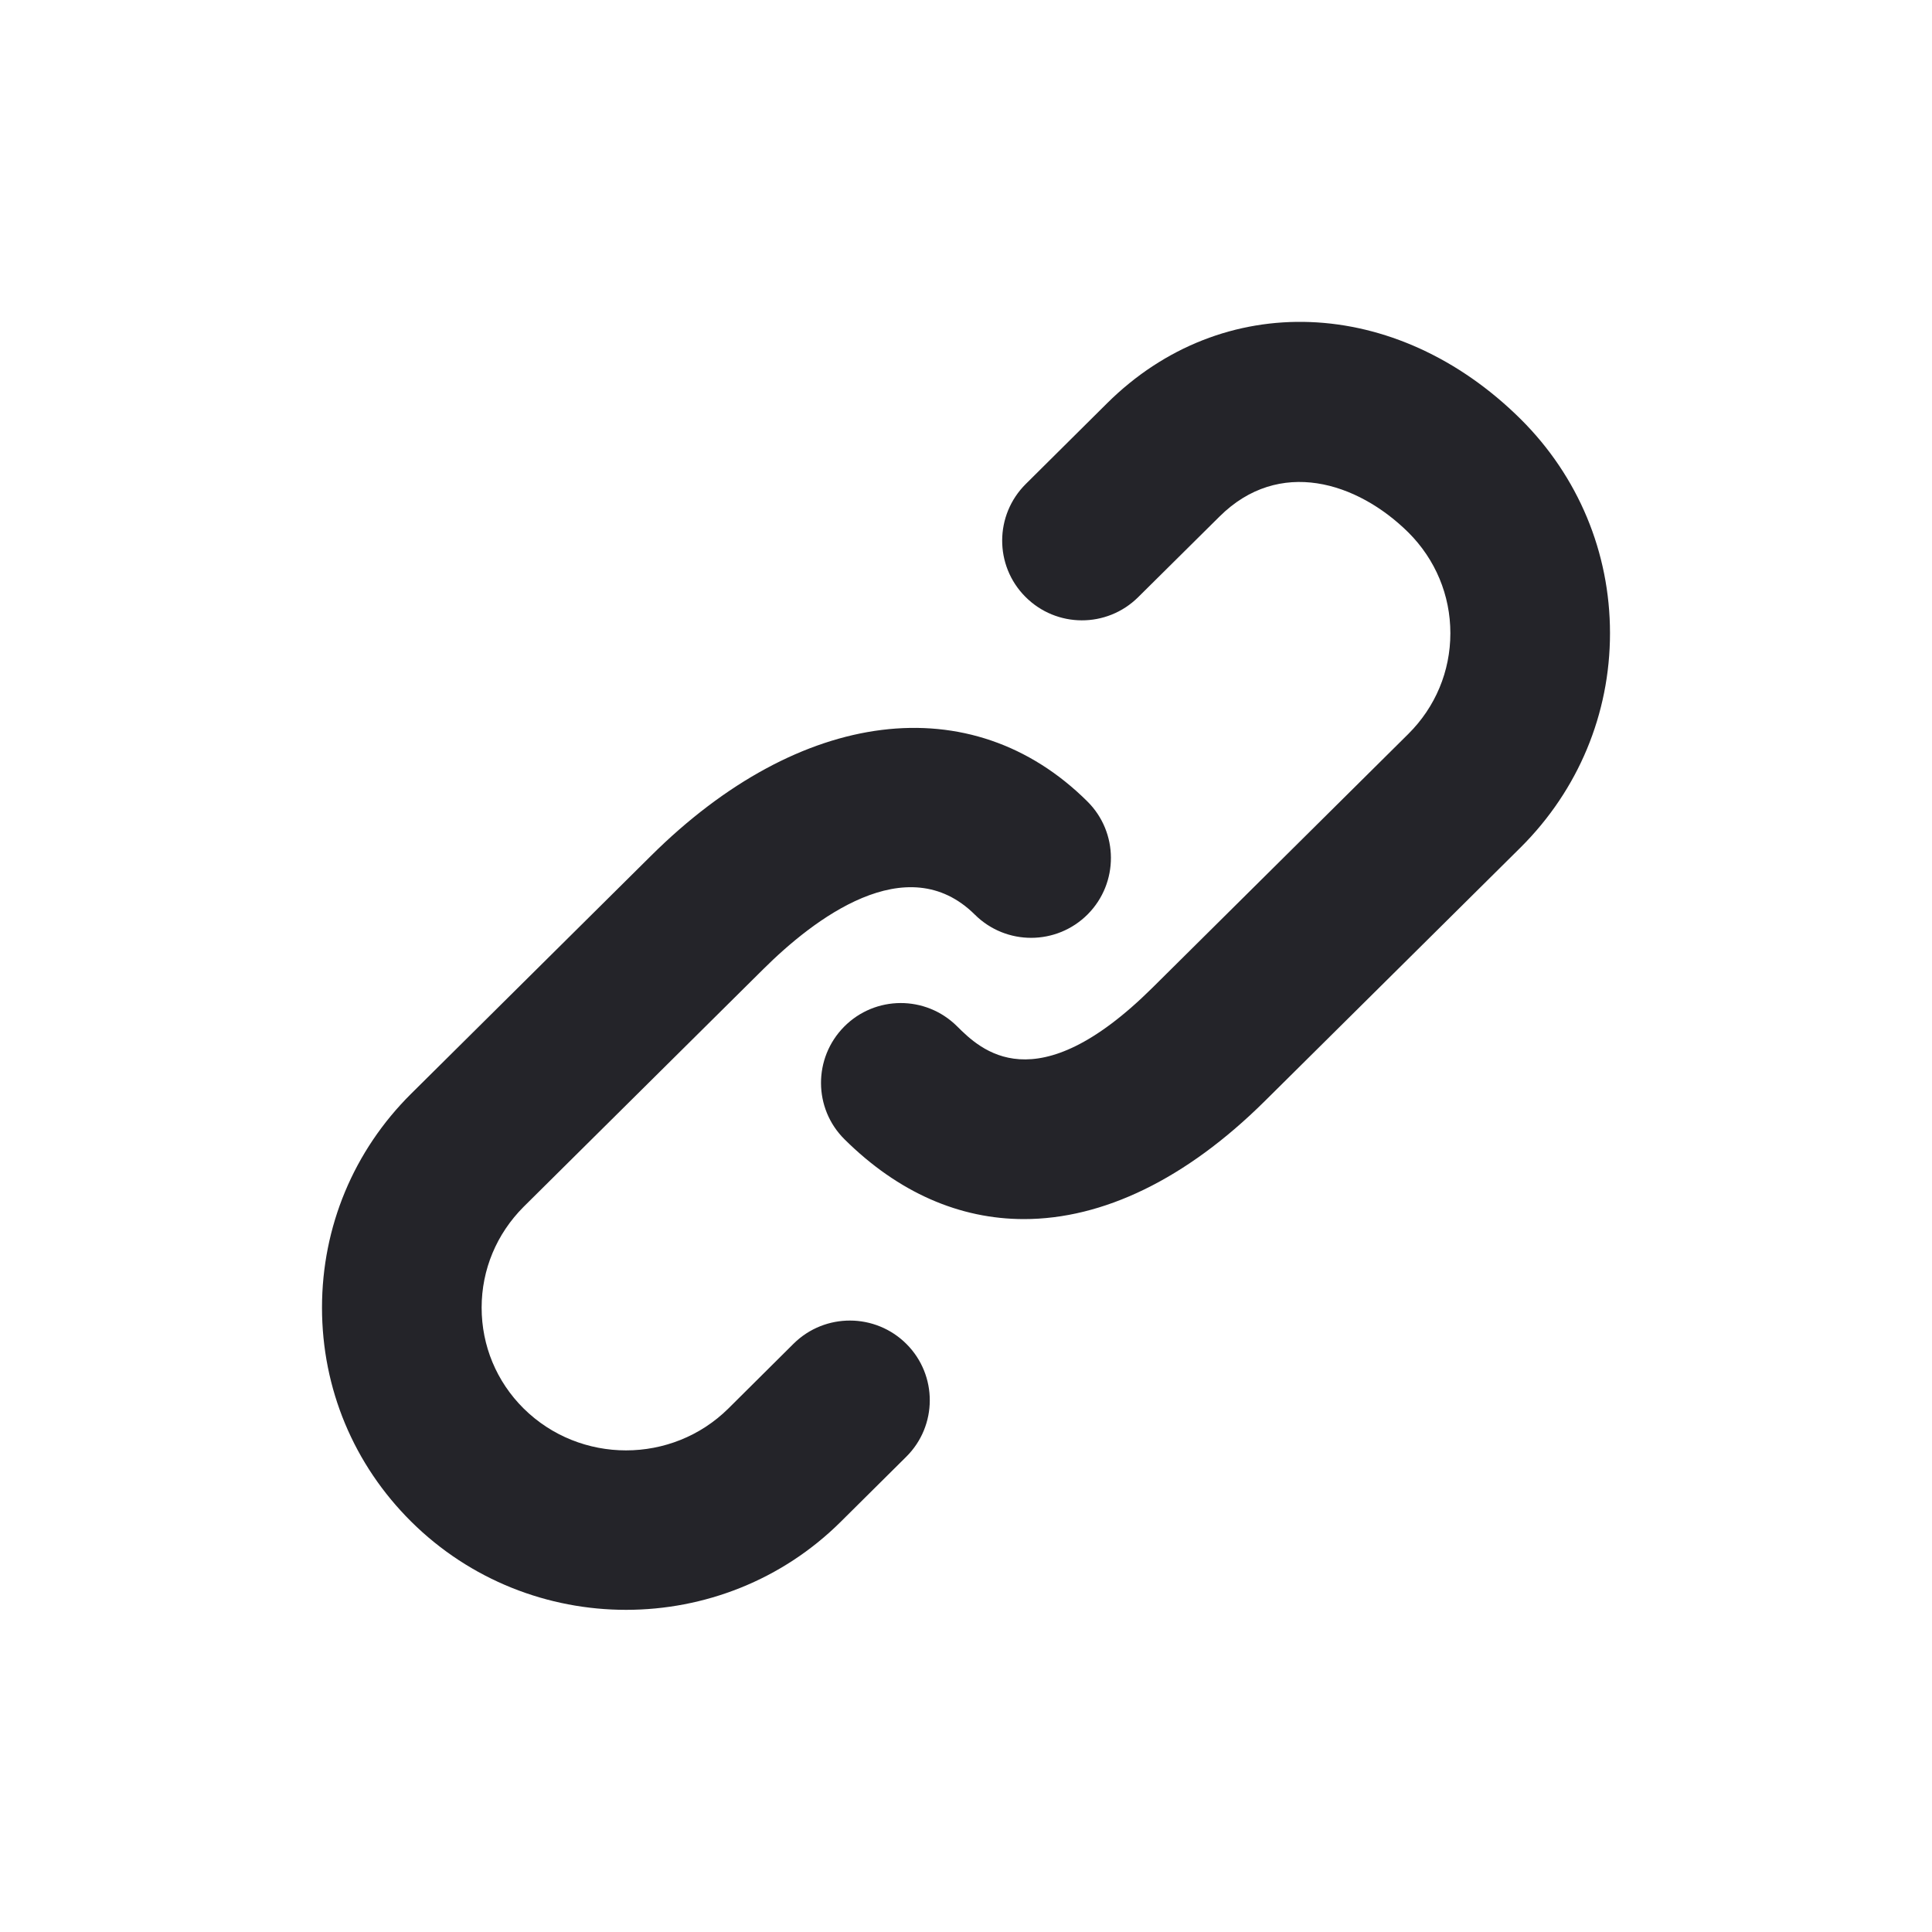 <svg width="24" height="24" viewBox="0 0 24 24" fill="none" xmlns="http://www.w3.org/2000/svg">
<path fill-rule="evenodd" clip-rule="evenodd" d="M9.859 16.691L9.049 17.496C8.348 18.191 7.206 18.191 6.504 17.496C6.168 17.162 5.983 16.717 5.983 16.244C5.983 15.771 6.169 15.328 6.504 14.992L9.484 12.037C10.101 11.424 11.263 10.522 12.11 11.362C12.499 11.748 13.126 11.746 13.513 11.357C13.898 10.968 13.896 10.34 13.507 9.955C12.069 8.527 9.941 8.791 8.088 10.63L5.108 13.586C4.393 14.295 4 15.24 4 16.244C4 17.25 4.394 18.193 5.108 18.902C5.844 19.632 6.81 19.998 7.777 19.998C8.744 19.998 9.711 19.633 10.446 18.902L11.257 18.097C11.646 17.712 11.648 17.085 11.262 16.697C10.875 16.309 10.248 16.307 9.859 16.691ZM18.891 5.207C17.344 3.673 15.182 3.59 13.752 5.01L12.743 6.012C12.354 6.398 12.351 7.025 12.737 7.413C13.123 7.802 13.75 7.804 14.139 7.418L15.149 6.417C15.889 5.681 16.86 5.986 17.495 6.614C17.831 6.949 18.017 7.393 18.017 7.866C18.017 8.339 17.831 8.783 17.495 9.117L14.315 12.271C12.861 13.712 12.179 13.037 11.888 12.748C11.499 12.362 10.872 12.365 10.487 12.753C10.101 13.142 10.103 13.77 10.492 14.154C11.16 14.816 11.922 15.144 12.72 15.144C13.697 15.144 14.73 14.652 15.713 13.677L18.893 10.524C19.605 9.814 20 8.87 20 7.866C20 6.861 19.605 5.917 18.891 5.207Z" fill="#242429"/>
</svg>
